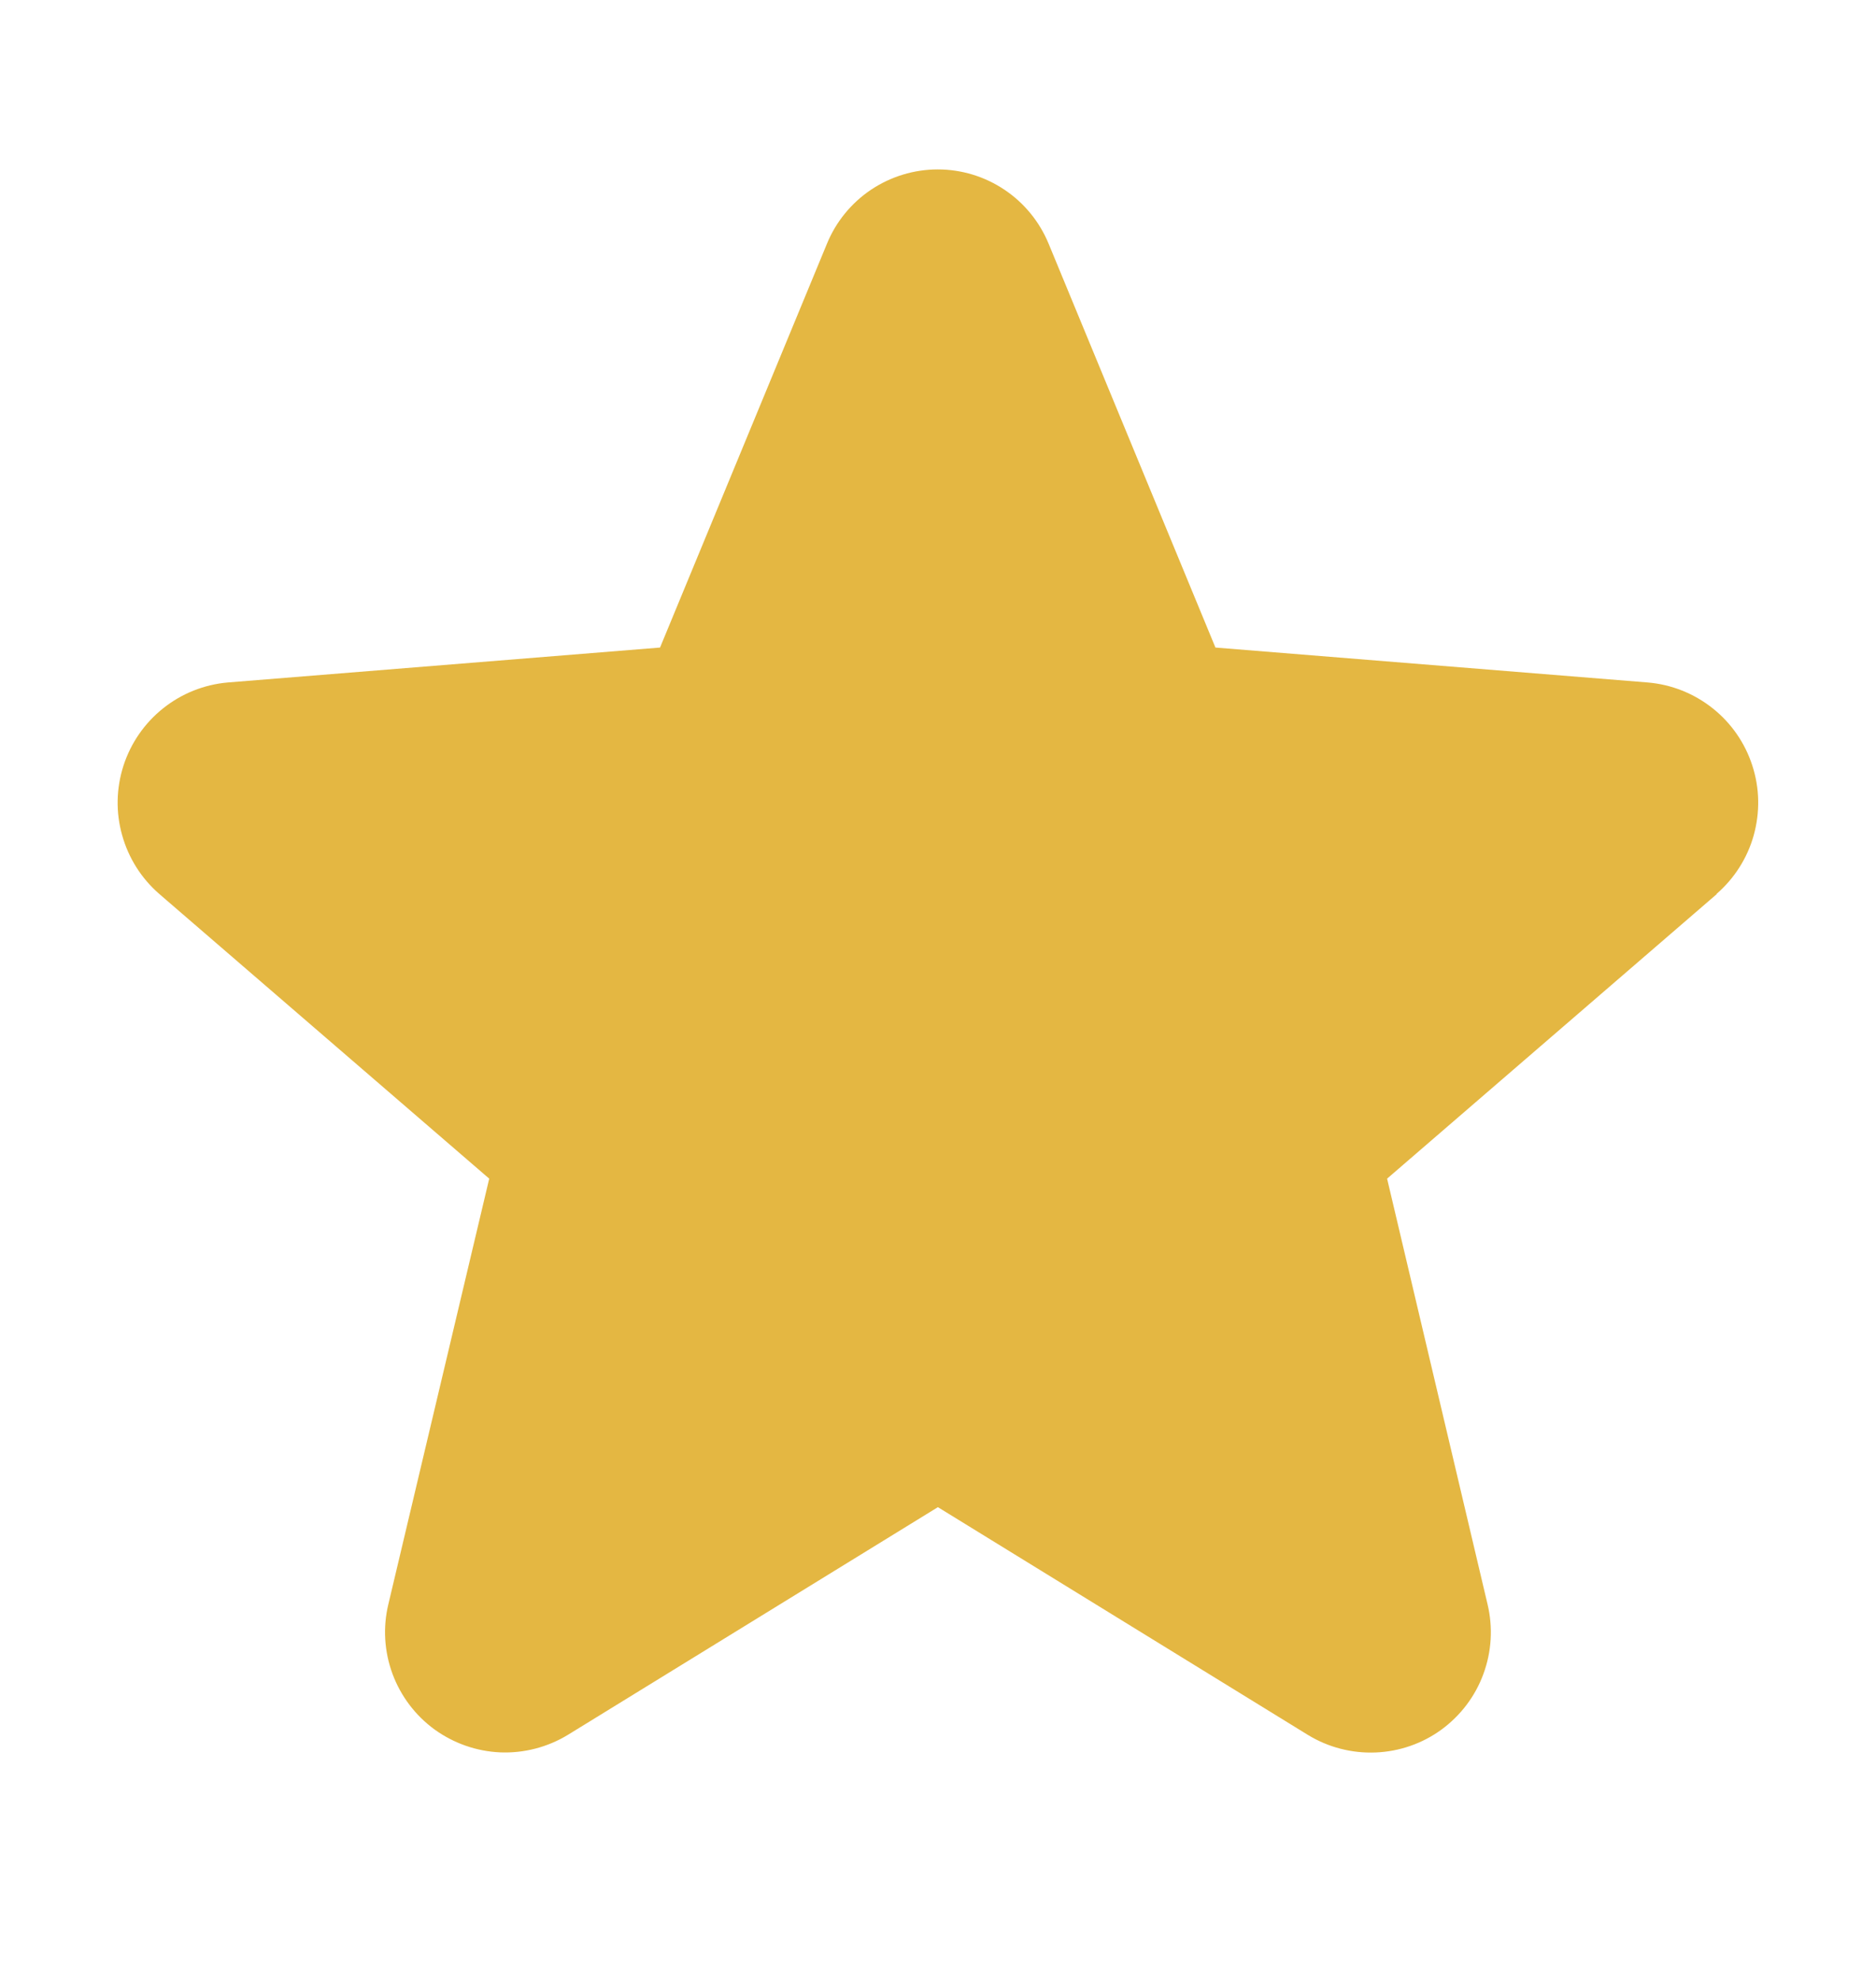 <svg width="18" height="19" viewBox="0 0 18 19" fill="none" xmlns="http://www.w3.org/2000/svg">
<path d="M16.473 8.575L13.309 11.305L14.273 15.388C14.326 15.61 14.312 15.842 14.233 16.056C14.155 16.27 14.014 16.455 13.83 16.59C13.646 16.724 13.426 16.8 13.198 16.809C12.97 16.818 12.745 16.76 12.55 16.641L8.999 14.456L5.447 16.641C5.252 16.759 5.027 16.817 4.8 16.808C4.572 16.798 4.353 16.721 4.169 16.588C3.985 16.454 3.845 16.268 3.766 16.055C3.687 15.841 3.673 15.609 3.726 15.388L4.694 11.305L1.529 8.575C1.357 8.426 1.233 8.23 1.172 8.011C1.11 7.792 1.115 7.56 1.185 7.343C1.255 7.127 1.387 6.936 1.565 6.794C1.743 6.652 1.958 6.566 2.185 6.546L6.333 6.211L7.934 2.339C8.02 2.128 8.168 1.947 8.357 1.82C8.547 1.693 8.77 1.625 8.998 1.625C9.226 1.625 9.449 1.693 9.638 1.82C9.828 1.947 9.975 2.128 10.062 2.339L11.662 6.211L15.81 6.546C16.037 6.565 16.253 6.651 16.432 6.793C16.61 6.934 16.743 7.125 16.813 7.342C16.884 7.559 16.888 7.791 16.827 8.011C16.766 8.23 16.641 8.426 16.469 8.575L16.473 8.575Z" fill="#E4B742"/>
</svg>
